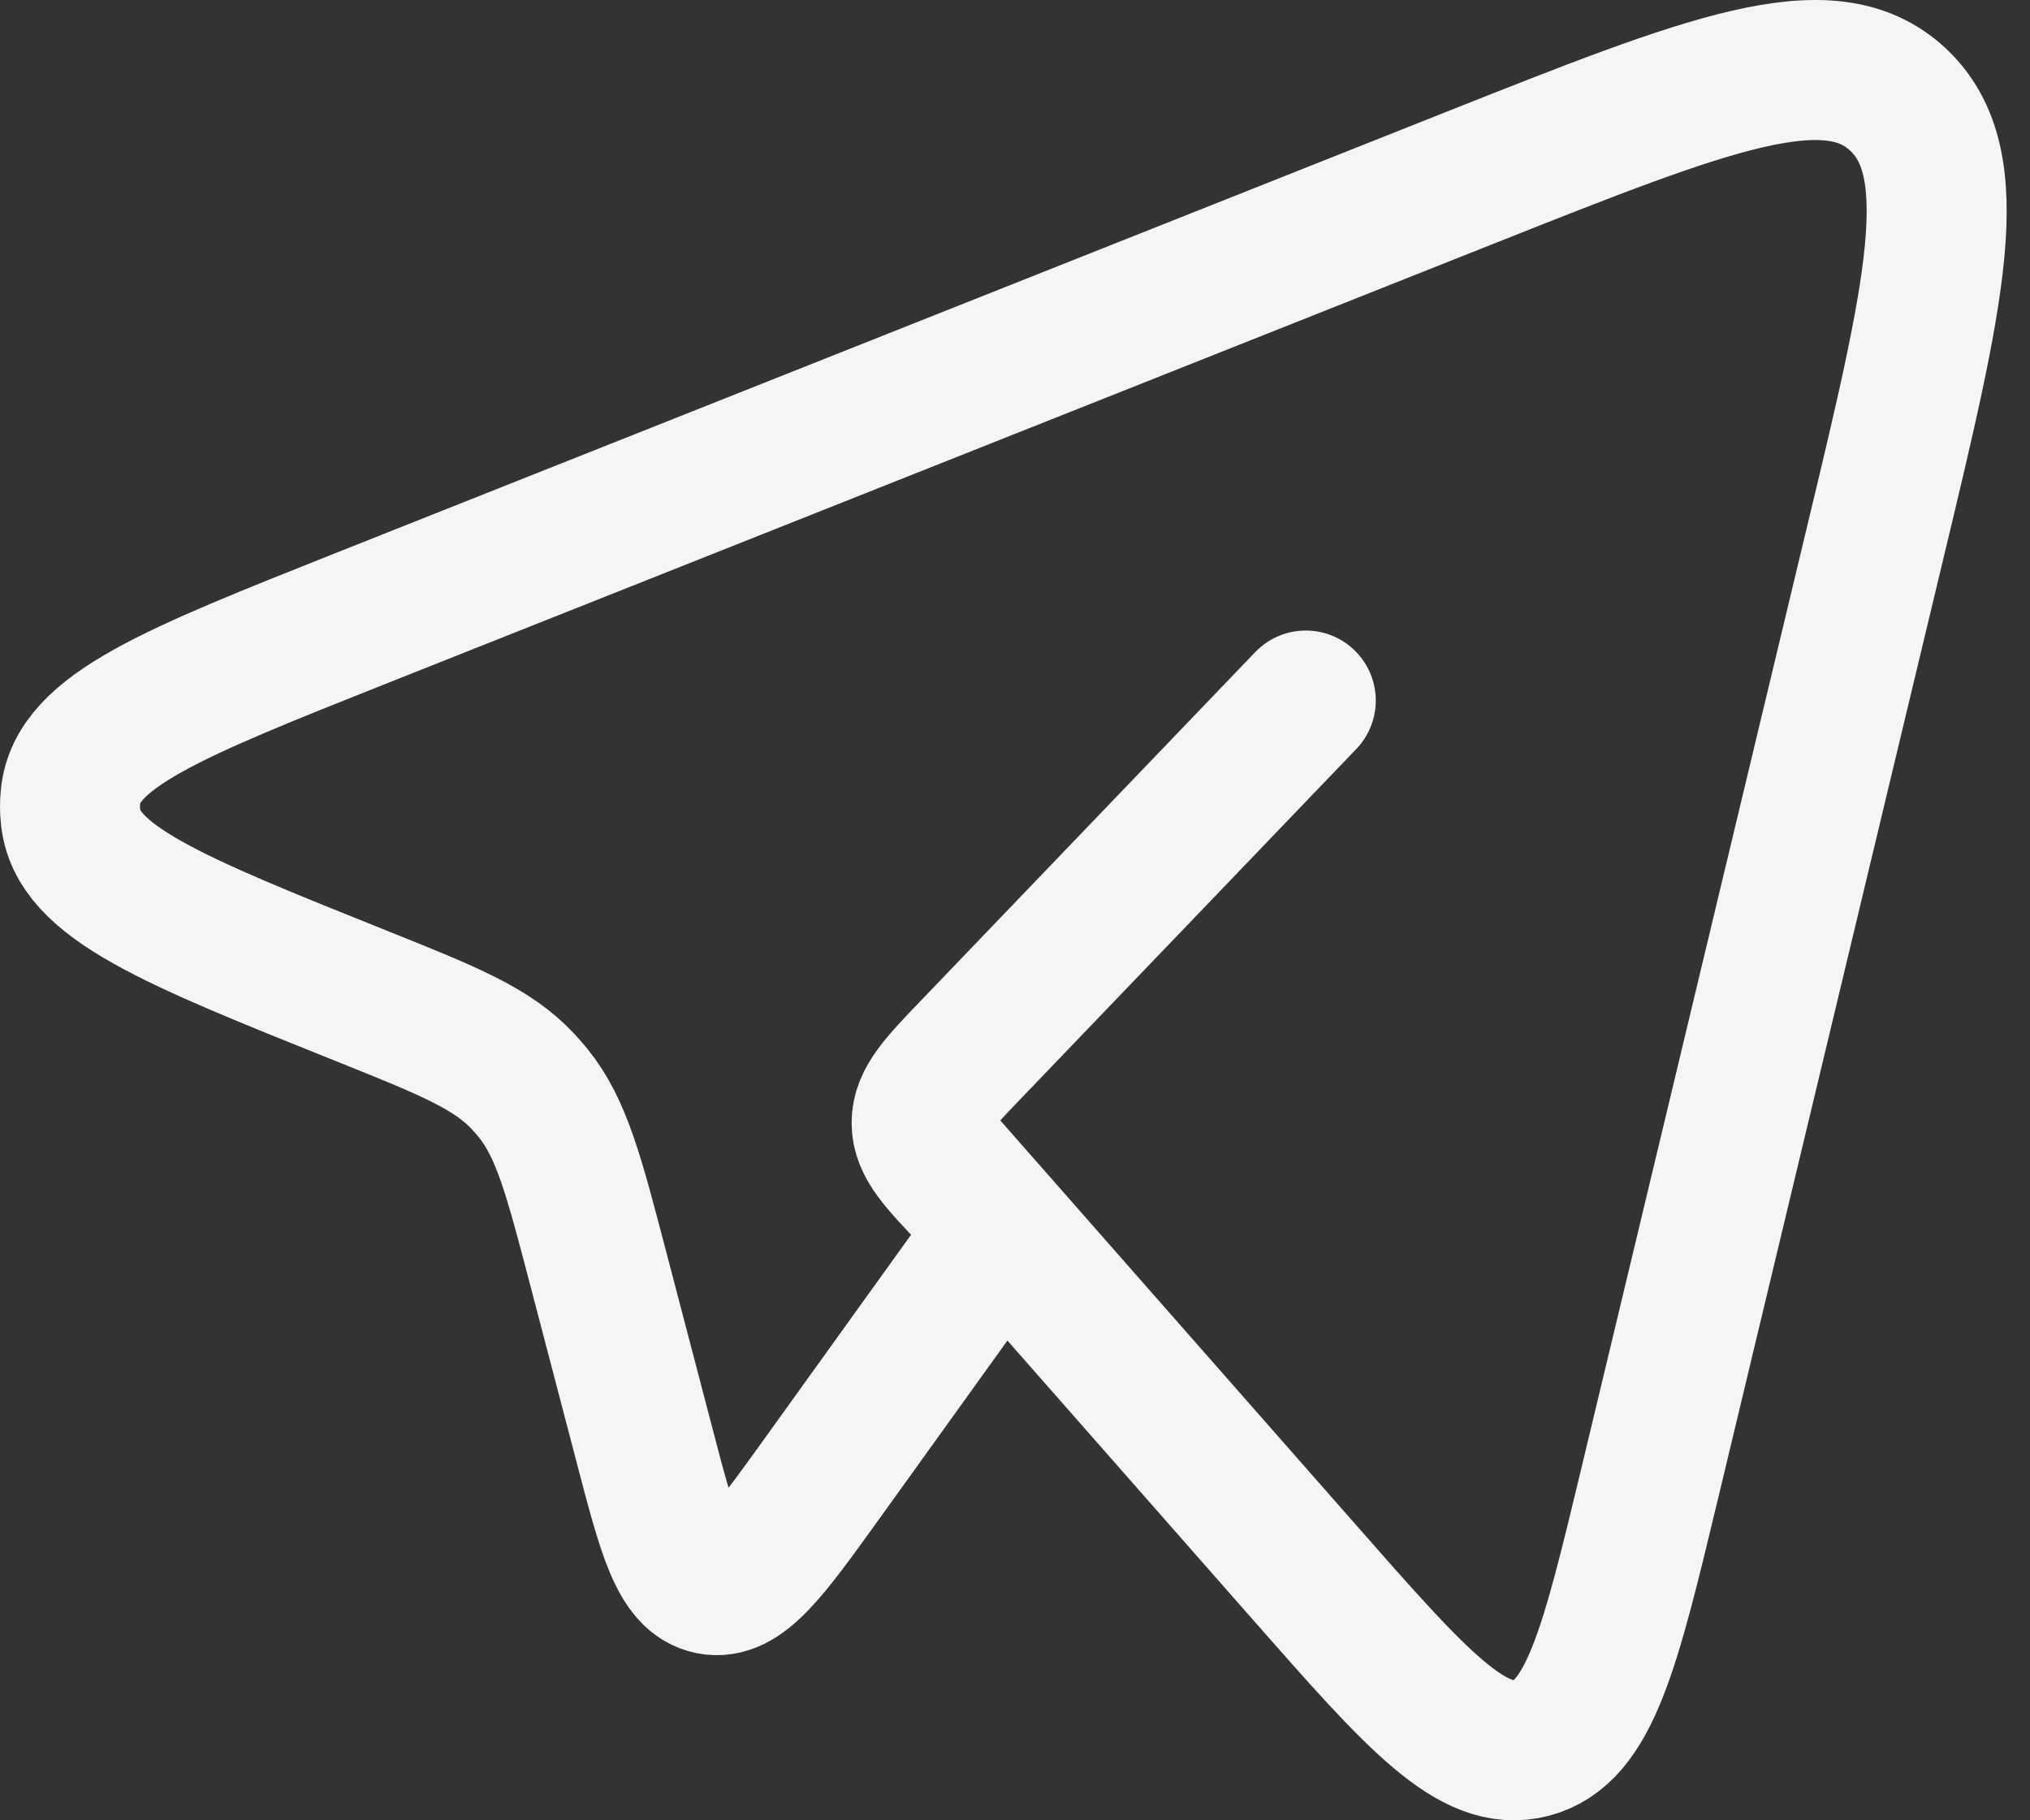 <?xml version="1.0" encoding="utf-8"?>
<svg xmlns="http://www.w3.org/2000/svg" fill="none" height="100%" overflow="visible" preserveAspectRatio="none" style="display: block;" viewBox="0 0 29 26" width="100%">
<rect x="0" y="0" width="29" height="26" fill="#333333" stroke="none"/>
<path d="M14.313 17.544L18.636 22.459C20.236 24.279 21.037 25.19 21.876 24.967C22.713 24.746 23.001 23.548 23.576 21.152L26.762 7.862C27.649 4.171 28.092 2.327 27.108 1.416C26.124 0.506 24.418 1.183 21.008 2.536L5.186 8.82C2.458 9.904 1.094 10.446 1.008 11.376C0.997 11.471 0.997 11.567 1.008 11.662C1.092 12.594 2.453 13.139 5.178 14.231C6.412 14.726 7.029 14.974 7.472 15.447C7.521 15.5 7.569 15.556 7.616 15.612C8.024 16.119 8.197 16.786 8.545 18.114L9.197 20.603C9.534 21.896 9.704 22.544 10.148 22.632C10.592 22.72 10.977 22.184 11.749 21.111L14.313 17.544ZM14.313 17.544L13.89 17.104C13.408 16.6 13.166 16.35 13.166 16.038C13.166 15.726 13.406 15.474 13.89 14.971L18.654 10.006" id="Vector" stroke="#F5F5F5" stroke-linecap="round" stroke-width="2"/>
</svg>